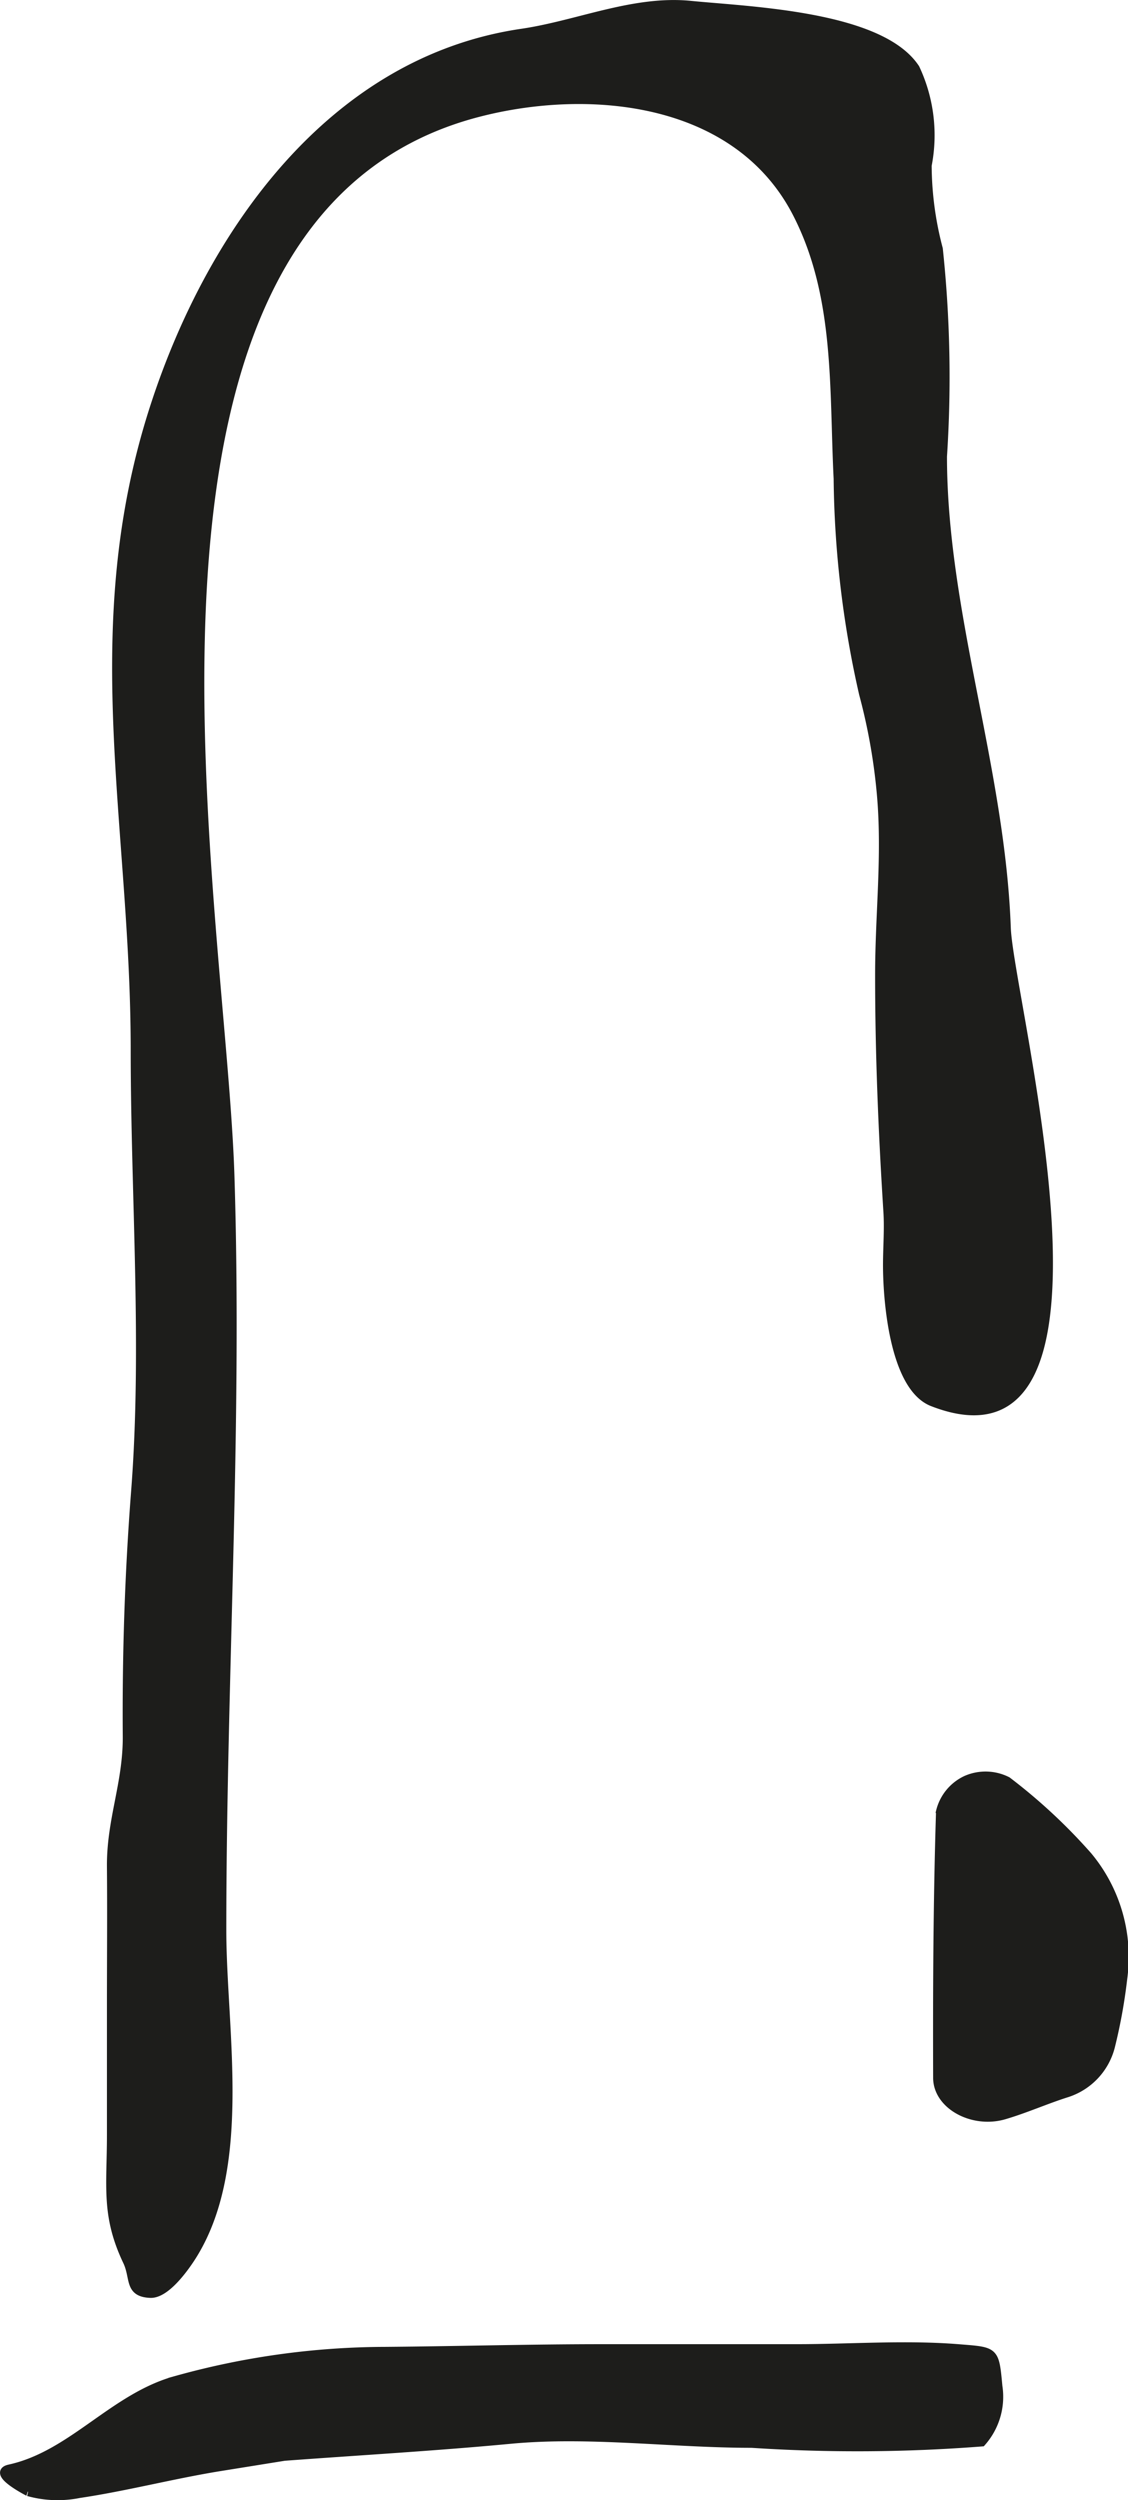 <?xml version="1.0" encoding="UTF-8"?>
<svg xmlns="http://www.w3.org/2000/svg"
     version="1.1"
     width="11.666mm"
     height="25.834mm"
     viewBox="0 0 33.07 73.231">
   <defs>
      <style type="text/css">
      .a {
        fill: #1d1d1b;
        stroke: #1d1d1b;
        stroke-miterlimit: 10;
        stroke-width: 0.25px;
        fill-rule: evenodd;
      }
    </style>
   </defs>
   <path class="a"
         d="M25.311,20.326a29.603,29.603,0,0,1-.746-6.306c-.132-2.634.043-5.358-1.206-7.778-1.749-3.388-6.082-3.787-9.343-2.94-11.54,2.995-7.528,22.947-7.268,31.135.234,7.375-.238,14.755-.238,22.1,0,2.932.788,6.986-.914,9.604-.205.314-.742,1.062-1.188,1.043-.648-.026-.448-.46-.68-.948-.64-1.347-.468-2.187-.468-3.697v-3.778c0-1.357.012-2.716,0-4.076-.013-1.378.474-2.445.464-3.824-.018-2.42.06-4.784.245-7.175.328-4.245-.012-8.658-.012-12.918,0-6.704-1.559-12.383.598-18.939C6.196,6.831,9.724,1.782,15.302.966c1.641-.241,3.27-.982,4.943-.817,1.717.171,5.567.294,6.592,1.852a4.601,4.601,0,0,1,.352,2.844,9.69,9.69,0,0,0,.327,2.445,35.627,35.627,0,0,1,.122,6.079c.001,4.589,1.703,9.142,1.871,13.809.078,2.138,3.842,16.23-2.167,13.893-1.149-.446-1.345-3.06-1.329-4.143.006-.466.04-.955.012-1.419-.147-2.324-.244-4.604-.244-6.948,0-1.812.214-3.517.048-5.336A17.174,17.174,0,0,0,25.311,20.326Z"/>
   <path class="a"
         d="M32.924,57.946a15.672,15.672,0,0,1-.364,2.007,1.936,1.936,0,0,1-1.27,1.353c-.62.195-1.218.464-1.843.648-.923.274-1.963-.286-1.965-1.09-.008-2.602.003-5.204.085-7.805a1.383,1.383,0,0,1,.76-.924,1.408,1.408,0,0,1,1.204.034,16.312,16.312,0,0,1,2.366,2.199A4.613,4.613,0,0,1,32.924,57.946Z"/>
   <path class="a"
         d="M8.335,71.956c-.621.1-1.245.2-1.868.3-1.383.222-2.78.589-4.149.791a3.194,3.194,0,0,1-1.489-.055c.005.001-1.101-.559-.548-.678,1.836-.401,3.056-2.102,4.894-2.598a22.992,22.992,0,0,1,6.106-.847c2.125-.018,4.282-.079,6.414-.079h5.652c1.566,0,3.182-.124,4.742,0,1.088.088,1.074.047,1.174,1.11a2.007,2.007,0,0,1-.481,1.636,47.177,47.177,0,0,1-6.746.04c-2.339,0-4.756-.335-7.069-.118C12.76,71.666,10.547,71.792,8.335,71.956Z"/>
</svg>
